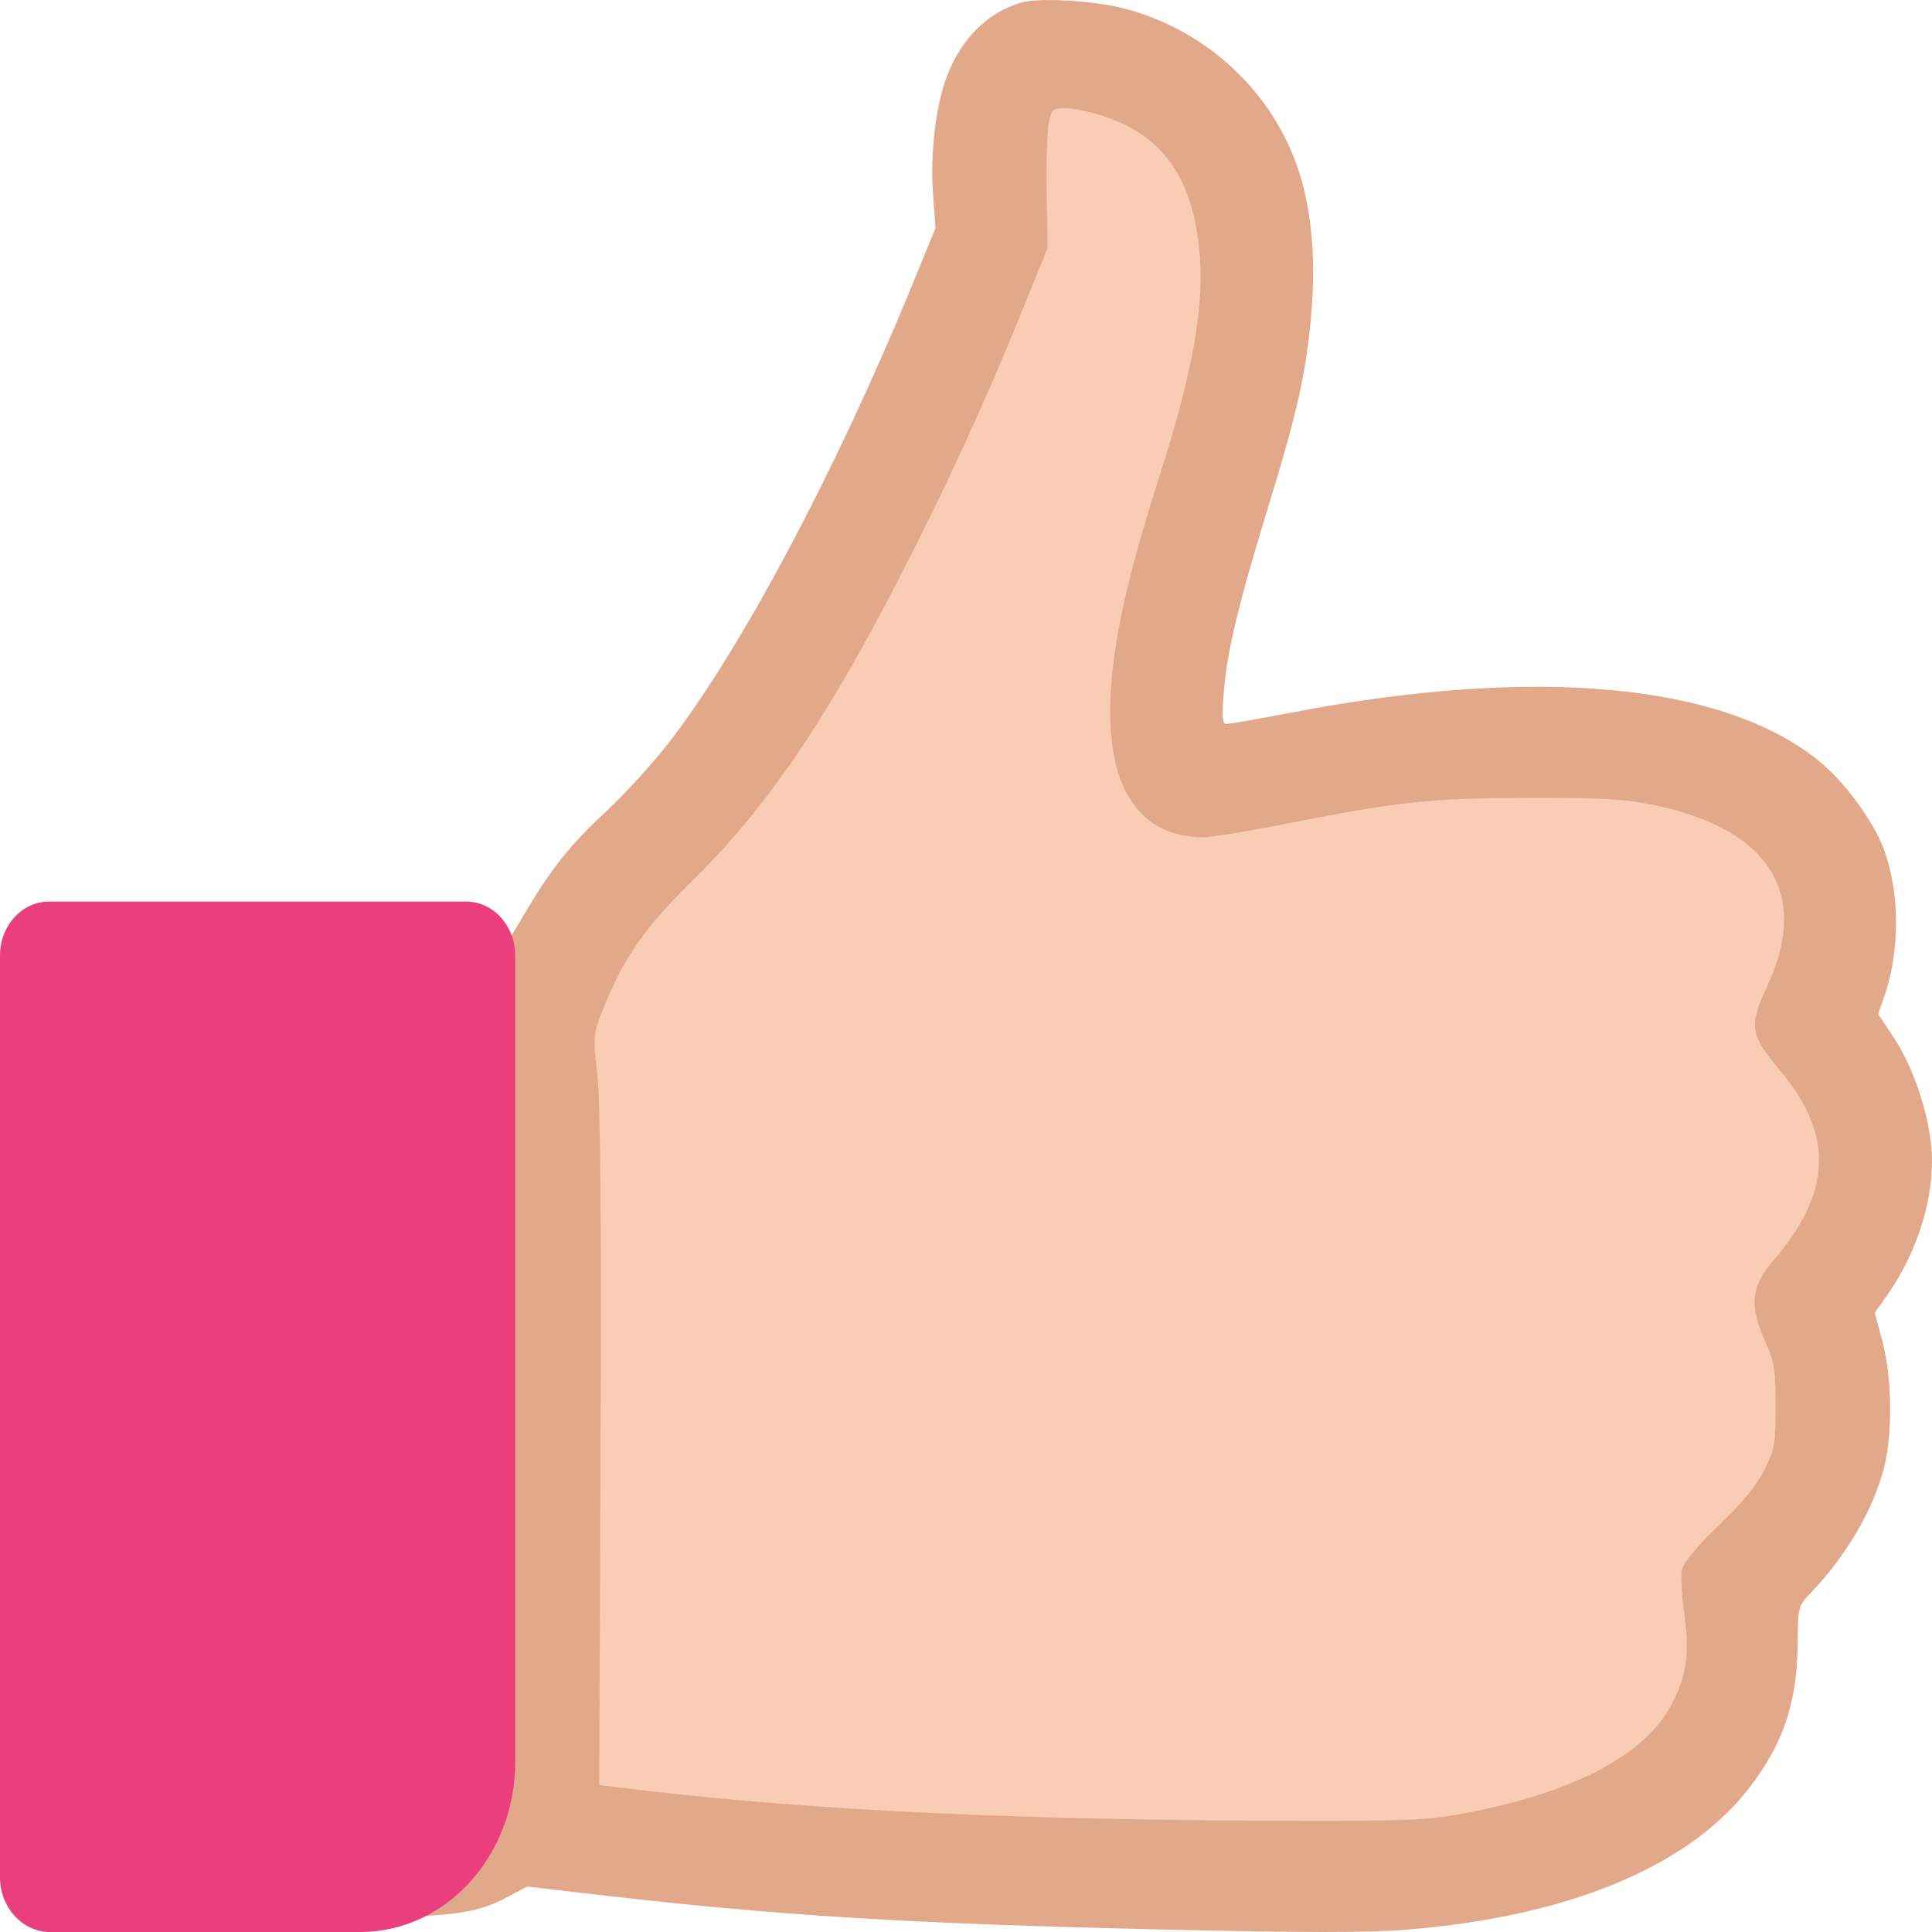 <svg width="24" height="24" viewBox="0 0 24 24" fill="none" xmlns="http://www.w3.org/2000/svg">
<g clip-path="url(#clip0_3530_24581)">
<path d="M0.543 22.087V12.87L4.907 12L6.543 12.87L6.907 22.087L5.816 23.304L1.634 23.13L0.543 22.087Z" fill="#D953DC"/>
<path d="M6.547 22.782V12.348L9.456 9.217L12.001 3.826L12.183 1.739L12.911 0.695L14.729 1.043L15.82 3.13L14.365 8.347L14.911 9.565L19.82 9.217L22.547 10.261L22.91 13.043V17.391L21.82 20L20.91 22.261L18.183 23.478L6.547 22.782Z" fill="#FACCB4"/>
<path fill-rule="evenodd" clip-rule="evenodd" d="M12.684 0.032C12.267 0.157 11.944 0.477 11.765 0.942C11.626 1.305 11.553 1.91 11.59 2.405L11.621 2.834L11.335 3.532C10.389 5.84 9.216 8.049 8.32 9.211C8.124 9.466 7.777 9.848 7.549 10.061C7.084 10.495 6.863 10.769 6.534 11.32L6.308 11.699L5.984 11.591C5.667 11.486 5.612 11.483 3.751 11.482C1.72 11.481 1.601 11.492 1.133 11.724C0.722 11.928 0.303 12.414 0.109 12.913C0.022 13.136 0.017 13.36 0.003 17.442C-0.006 20.103 0.006 21.85 0.036 22.035C0.178 22.926 0.927 23.653 1.834 23.781C2.001 23.804 2.876 23.824 3.778 23.824C5.574 23.824 5.877 23.793 6.311 23.562L6.55 23.436L7.431 23.538C9.686 23.799 11.269 23.896 14.468 23.97C16.232 24.01 16.98 24.01 17.483 23.97C19.474 23.809 20.965 23.194 21.721 22.221C22.151 21.668 22.324 21.158 22.331 20.423C22.336 19.96 22.338 19.951 22.493 19.789C22.936 19.325 23.27 18.755 23.403 18.237C23.512 17.807 23.505 17.125 23.386 16.671L23.29 16.307L23.437 16.099C23.828 15.546 24.041 14.844 23.993 14.268C23.956 13.815 23.764 13.248 23.527 12.892L23.331 12.597L23.404 12.389C23.605 11.815 23.603 11.088 23.399 10.542C23.269 10.194 22.91 9.707 22.595 9.452C21.401 8.485 19.072 8.271 16.043 8.852C15.637 8.93 15.275 8.993 15.238 8.993C15.184 8.993 15.177 8.919 15.203 8.592C15.242 8.095 15.384 7.503 15.755 6.295C16.118 5.114 16.23 4.61 16.29 3.889C16.341 3.271 16.303 2.729 16.174 2.258C15.886 1.205 15.02 0.368 13.938 0.099C13.552 0.004 12.897 -0.031 12.684 0.032ZM13.703 1.441C14.424 1.677 14.791 2.173 14.892 3.044C14.974 3.758 14.834 4.57 14.394 5.946C13.931 7.394 13.759 8.284 13.797 9.039C13.842 9.918 14.249 10.4 14.948 10.401C15.043 10.402 15.499 10.327 15.961 10.236C17.385 9.955 17.756 9.915 18.971 9.912C19.865 9.909 20.165 9.925 20.514 9.994C21.967 10.282 22.49 11.093 21.96 12.235C21.721 12.75 21.735 12.847 22.113 13.298C22.786 14.102 22.758 14.816 22.02 15.67C21.755 15.975 21.73 16.224 21.92 16.645C22.043 16.918 22.057 17.002 22.058 17.466C22.058 17.942 22.047 18.003 21.917 18.262C21.82 18.455 21.644 18.669 21.353 18.947C21.104 19.185 20.917 19.406 20.896 19.485C20.877 19.558 20.889 19.812 20.923 20.05C20.994 20.555 20.95 20.843 20.745 21.209C20.394 21.836 19.463 22.304 18.089 22.544C17.686 22.615 17.344 22.625 15.619 22.617C12.322 22.601 9.781 22.468 7.661 22.201L7.444 22.174L7.46 18.013C7.471 15.106 7.459 13.701 7.42 13.353C7.365 12.857 7.365 12.853 7.503 12.508C7.748 11.897 8.012 11.519 8.601 10.941C9.511 10.047 10.24 8.983 11.154 7.213C11.727 6.105 12.239 4.993 12.695 3.867L13.013 3.082L13.002 2.388C12.996 2.007 13.008 1.616 13.029 1.519C13.065 1.356 13.08 1.343 13.236 1.343C13.328 1.343 13.539 1.387 13.703 1.441ZM5.684 12.948C5.772 13.006 5.889 13.113 5.944 13.186C6.045 13.318 6.045 13.329 6.045 17.625V21.931L5.915 22.123C5.685 22.462 5.627 22.47 3.625 22.454C1.949 22.442 1.875 22.437 1.747 22.344C1.674 22.291 1.569 22.189 1.514 22.118C1.416 21.989 1.415 21.948 1.402 17.706L1.389 13.423L1.5 13.22C1.706 12.841 1.695 12.842 3.734 12.842C5.511 12.842 5.526 12.843 5.684 12.948Z" fill="#E2A88A"/>
<path d="M5.792 11.2H0.608C0.272 11.2 0 11.501 0 11.871V23.321C0 23.691 0.272 23.991 0.608 24H4.496C5.241 23.991 5.887 23.517 6.199 22.827C6.328 22.545 6.4 22.226 6.4 21.889V11.871C6.4 11.501 6.128 11.2 5.792 11.2Z" fill="#EB3E7D"/>
</g>
<defs>
<clipPath id="clip0_3530_24581">
<rect width="24" height="24" fill="white"/>
</clipPath>
</defs>
</svg>
